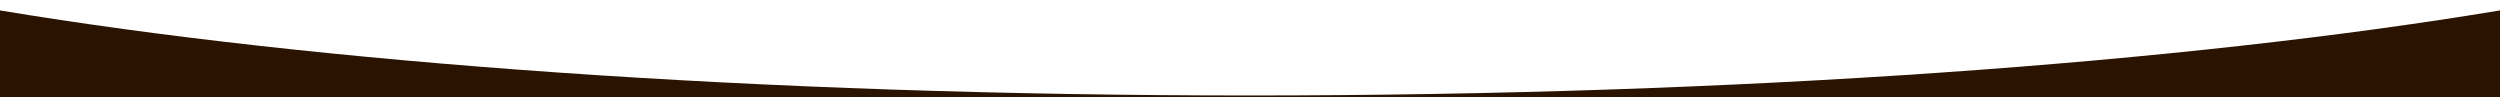 <?xml version="1.0" encoding="UTF-8"?>
<svg xmlns="http://www.w3.org/2000/svg" version="1.1" viewBox="0 0 1440 56">
  <defs>
    <style>
      .cls-1 {
        fill: #2a1300;
        fill-rule: evenodd;
      }
    </style>
  </defs>
  <!-- Generator: Adobe Illustrator 28.7.1, SVG Export Plug-In . SVG Version: 1.2.0 Build 142)  -->
  <g>
    <g id="Layer_1">
      <g id="Decor_x2F_decor-v1">
        <path id="shape-bottom" class="cls-1" d="M1440,6v50H0V6c181.9,30.2,437.2,49,720,49s538.1-18.8,720-49Z"/>
      </g>
    </g>
  </g>
</svg>